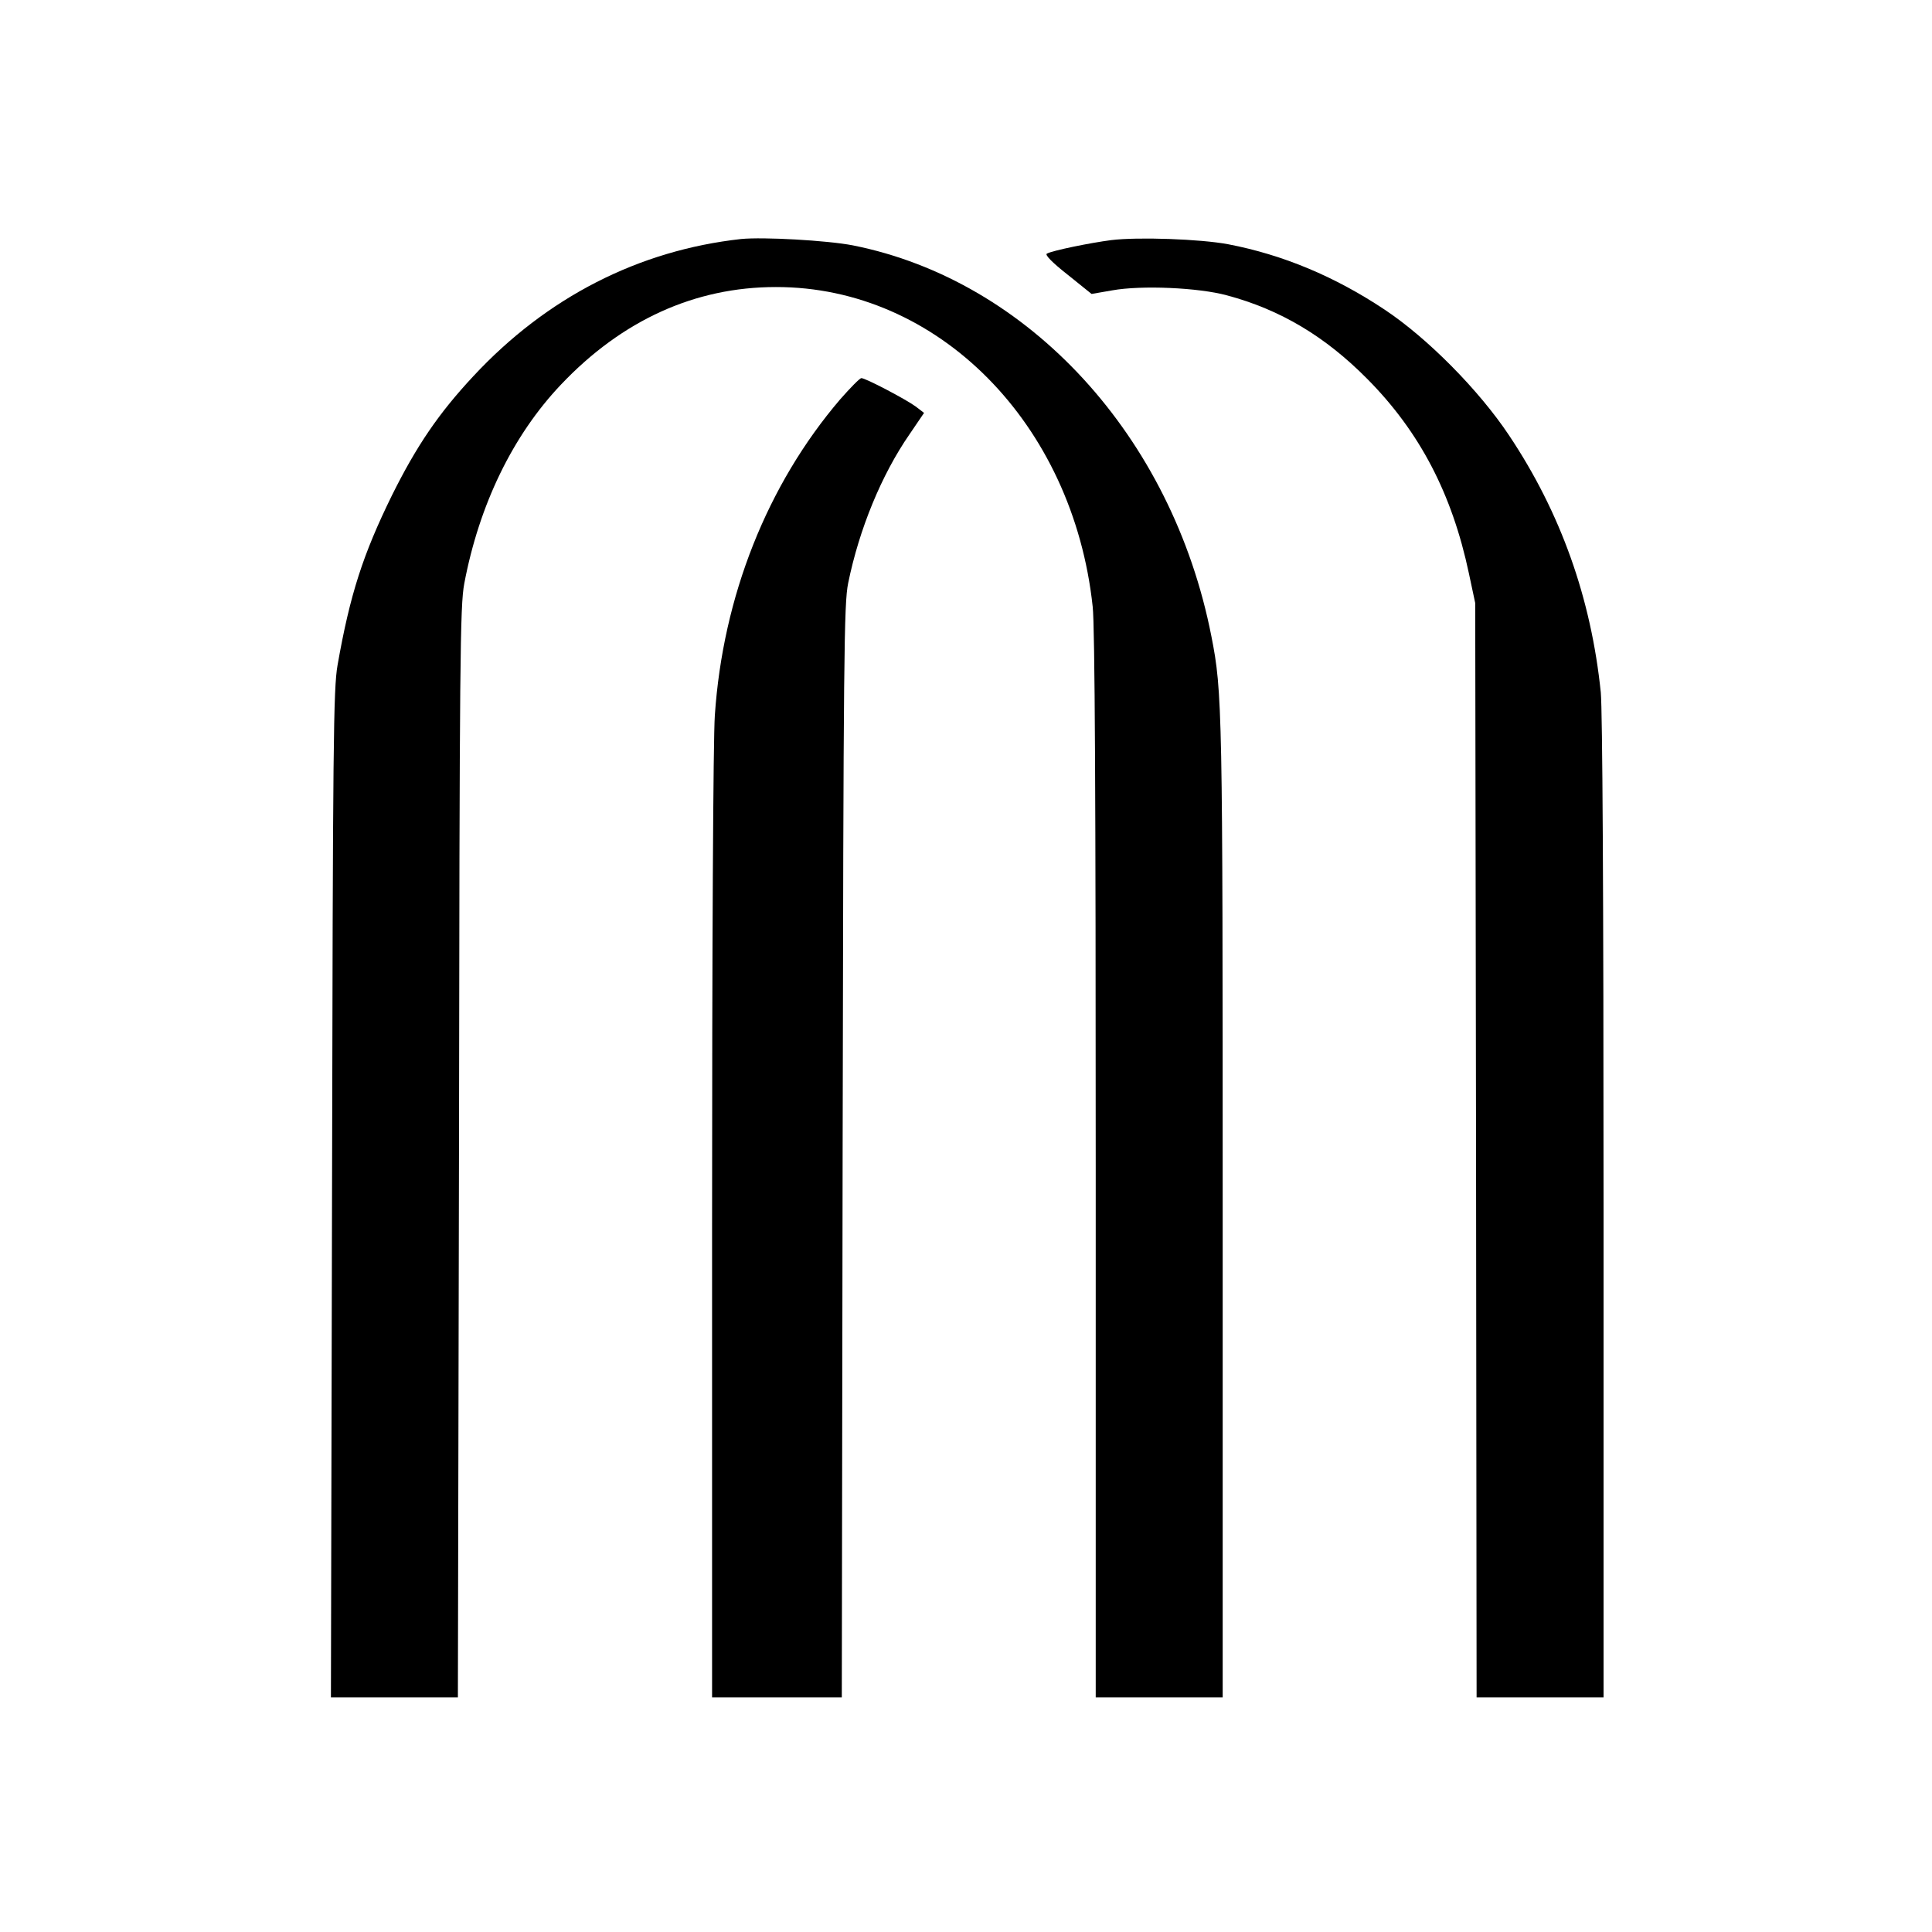 <?xml version="1.0" standalone="no"?>
<!DOCTYPE svg PUBLIC "-//W3C//DTD SVG 20010904//EN"
 "http://www.w3.org/TR/2001/REC-SVG-20010904/DTD/svg10.dtd">
<svg version="1.0" xmlns="http://www.w3.org/2000/svg"
 width="700pt" height="700pt" viewBox="0 0 700 700"
 preserveAspectRatio="xMidYMid meet">
<g transform="translate(0,700) scale(0.1,-0.1)"
fill="#000000" stroke="none">
<path d="M2685 6134 c-371 -41 -704 -211 -970 -497 -125 -134 -205 -251 -295
-432 -105 -214 -152 -359 -197 -615 -15 -86 -17 -275 -20 -1917 l-4 -1823 230
0 230 0 4 1973 c2 1800 4 1980 19 2062 54 286 176 538 351 722 221 233 485
353 778 353 587 1 1077 -494 1148 -1158 8 -71 11 -695 11 -2027 l0 -1925 230
0 230 0 0 1763 c0 1816 -1 1880 -41 2082 -142 724 -661 1289 -1299 1416 -93
18 -325 31 -405 23z"/>
<path d="M4026 6130 c-77 -10 -214 -38 -233 -49 -8 -4 19 -32 75 -76 l87 -70
75 13 c106 19 312 10 415 -18 195 -52 358 -150 510 -304 189 -191 306 -415
367 -703 l23 -108 3 -1982 2 -1983 230 0 230 0 0 1769 c0 1157 -4 1805 -10
1872 -35 341 -145 651 -332 931 -109 164 -296 353 -451 456 -180 120 -369 199
-567 237 -101 19 -327 27 -424 15z"/>
<path d="M3044 5553 c-264 -309 -425 -714 -454 -1145 -6 -84 -10 -842 -10
-1850 l0 -1708 235 0 235 0 3 1978 c3 1812 5 1984 20 2059 40 196 121 393 222
539 l53 78 -30 23 c-37 27 -182 103 -197 103 -6 0 -40 -35 -77 -77z"/>
</g>
</svg>
